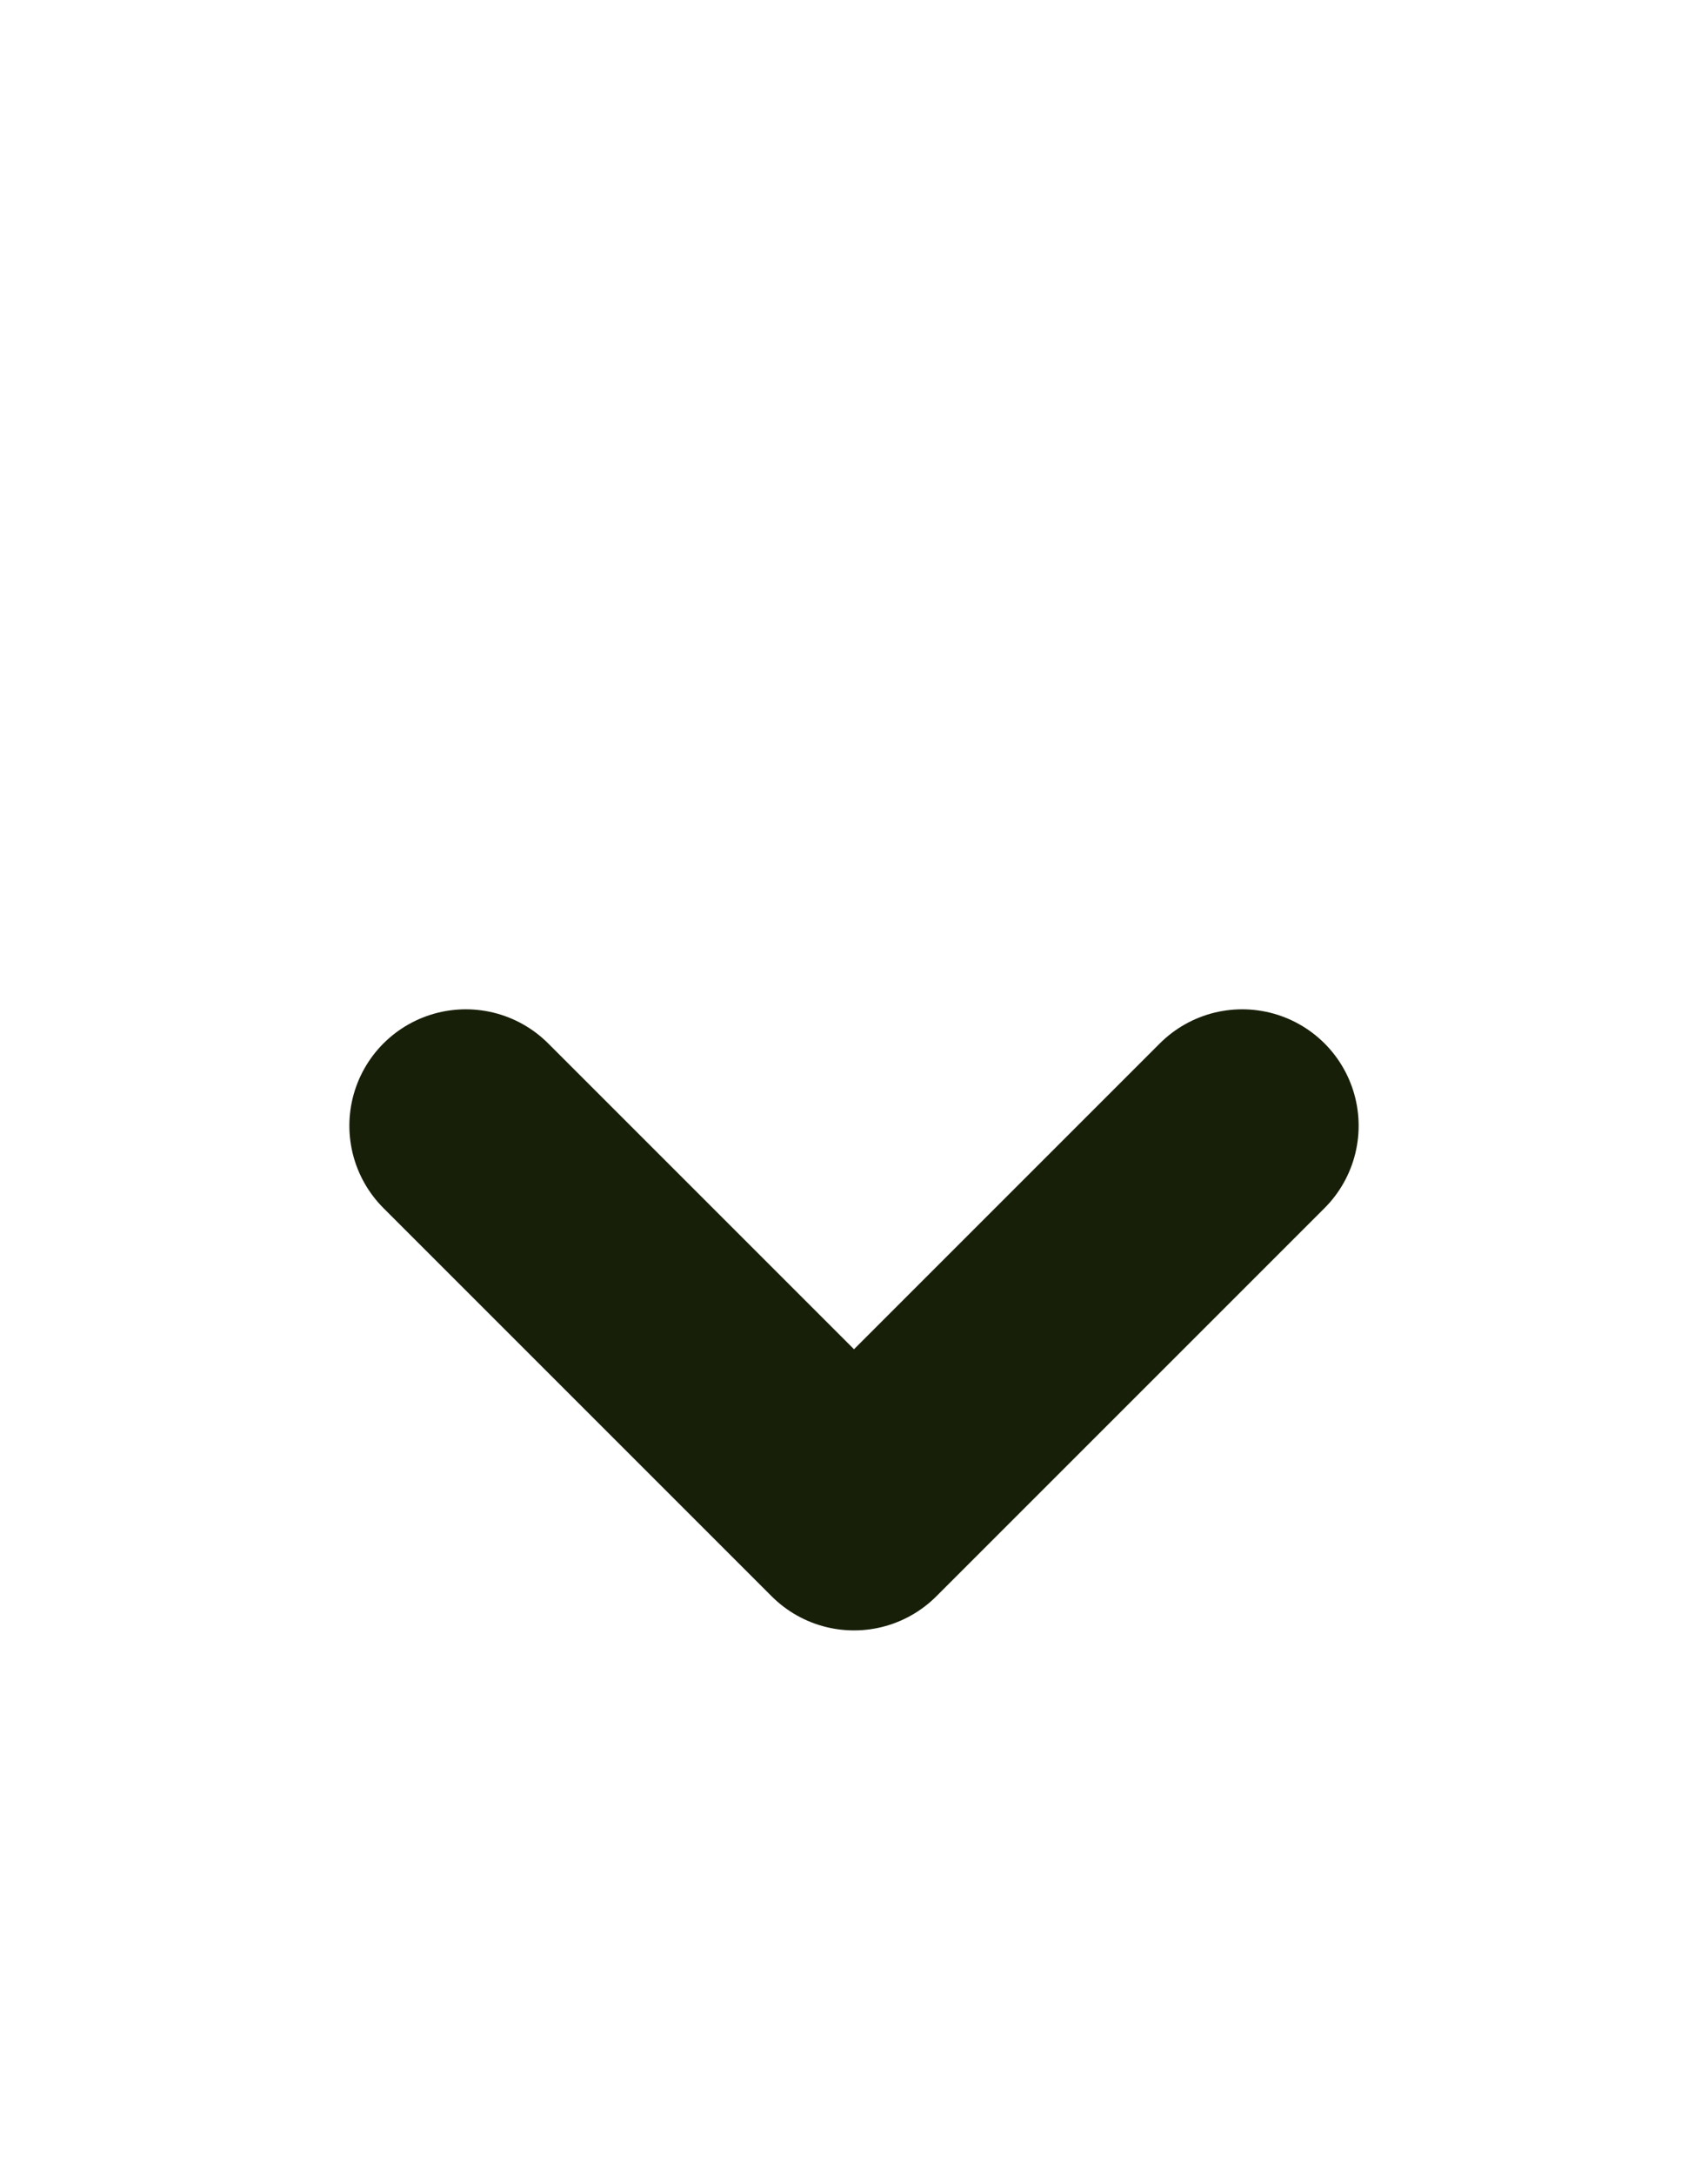 <svg width="11" height="14" viewBox="0 0 11 14" fill="none" xmlns="http://www.w3.org/2000/svg">
<path d="M3 7.25L5.5 9.75L8 7.25" stroke="#171F09" stroke-width="1.5" stroke-linecap="round" stroke-linejoin="round"/>
</svg>
